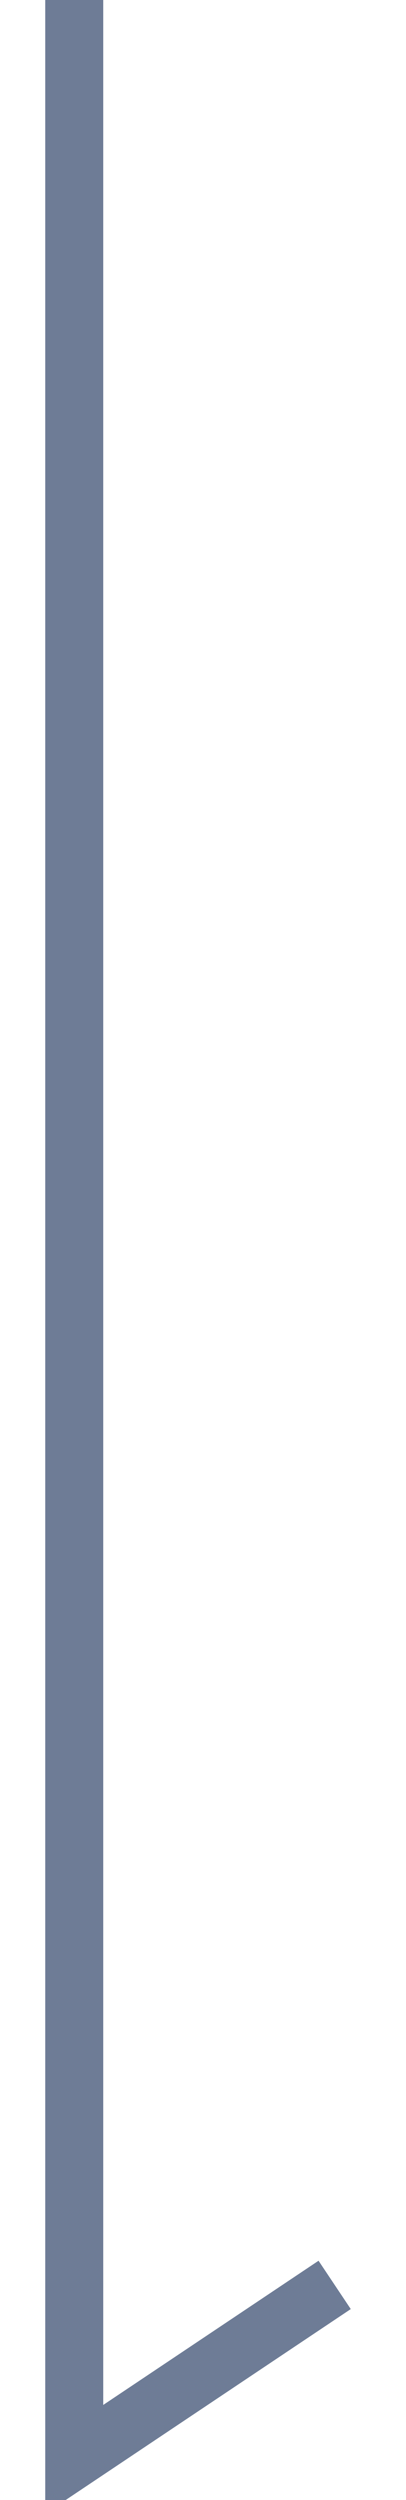 <?xml version="1.0" encoding="UTF-8" standalone="no"?>
<!DOCTYPE svg PUBLIC "-//W3C//DTD SVG 20010904//EN"
              "http://www.w3.org/TR/2001/REC-SVG-20010904/DTD/svg10.dtd">

<svg xmlns="http://www.w3.org/2000/svg"
     viewBox="0 0 7 43">
  <path id="Unnamed"
        fill="none" stroke="#6E7C96" stroke-width="1"
        d="M 1.28,0.00
           C 1.28,0.00 1.28,42.30 1.28,42.30
             1.28,42.30 5.77,39.30 5.77,39.30M -4.12,39.60" />
</svg>
